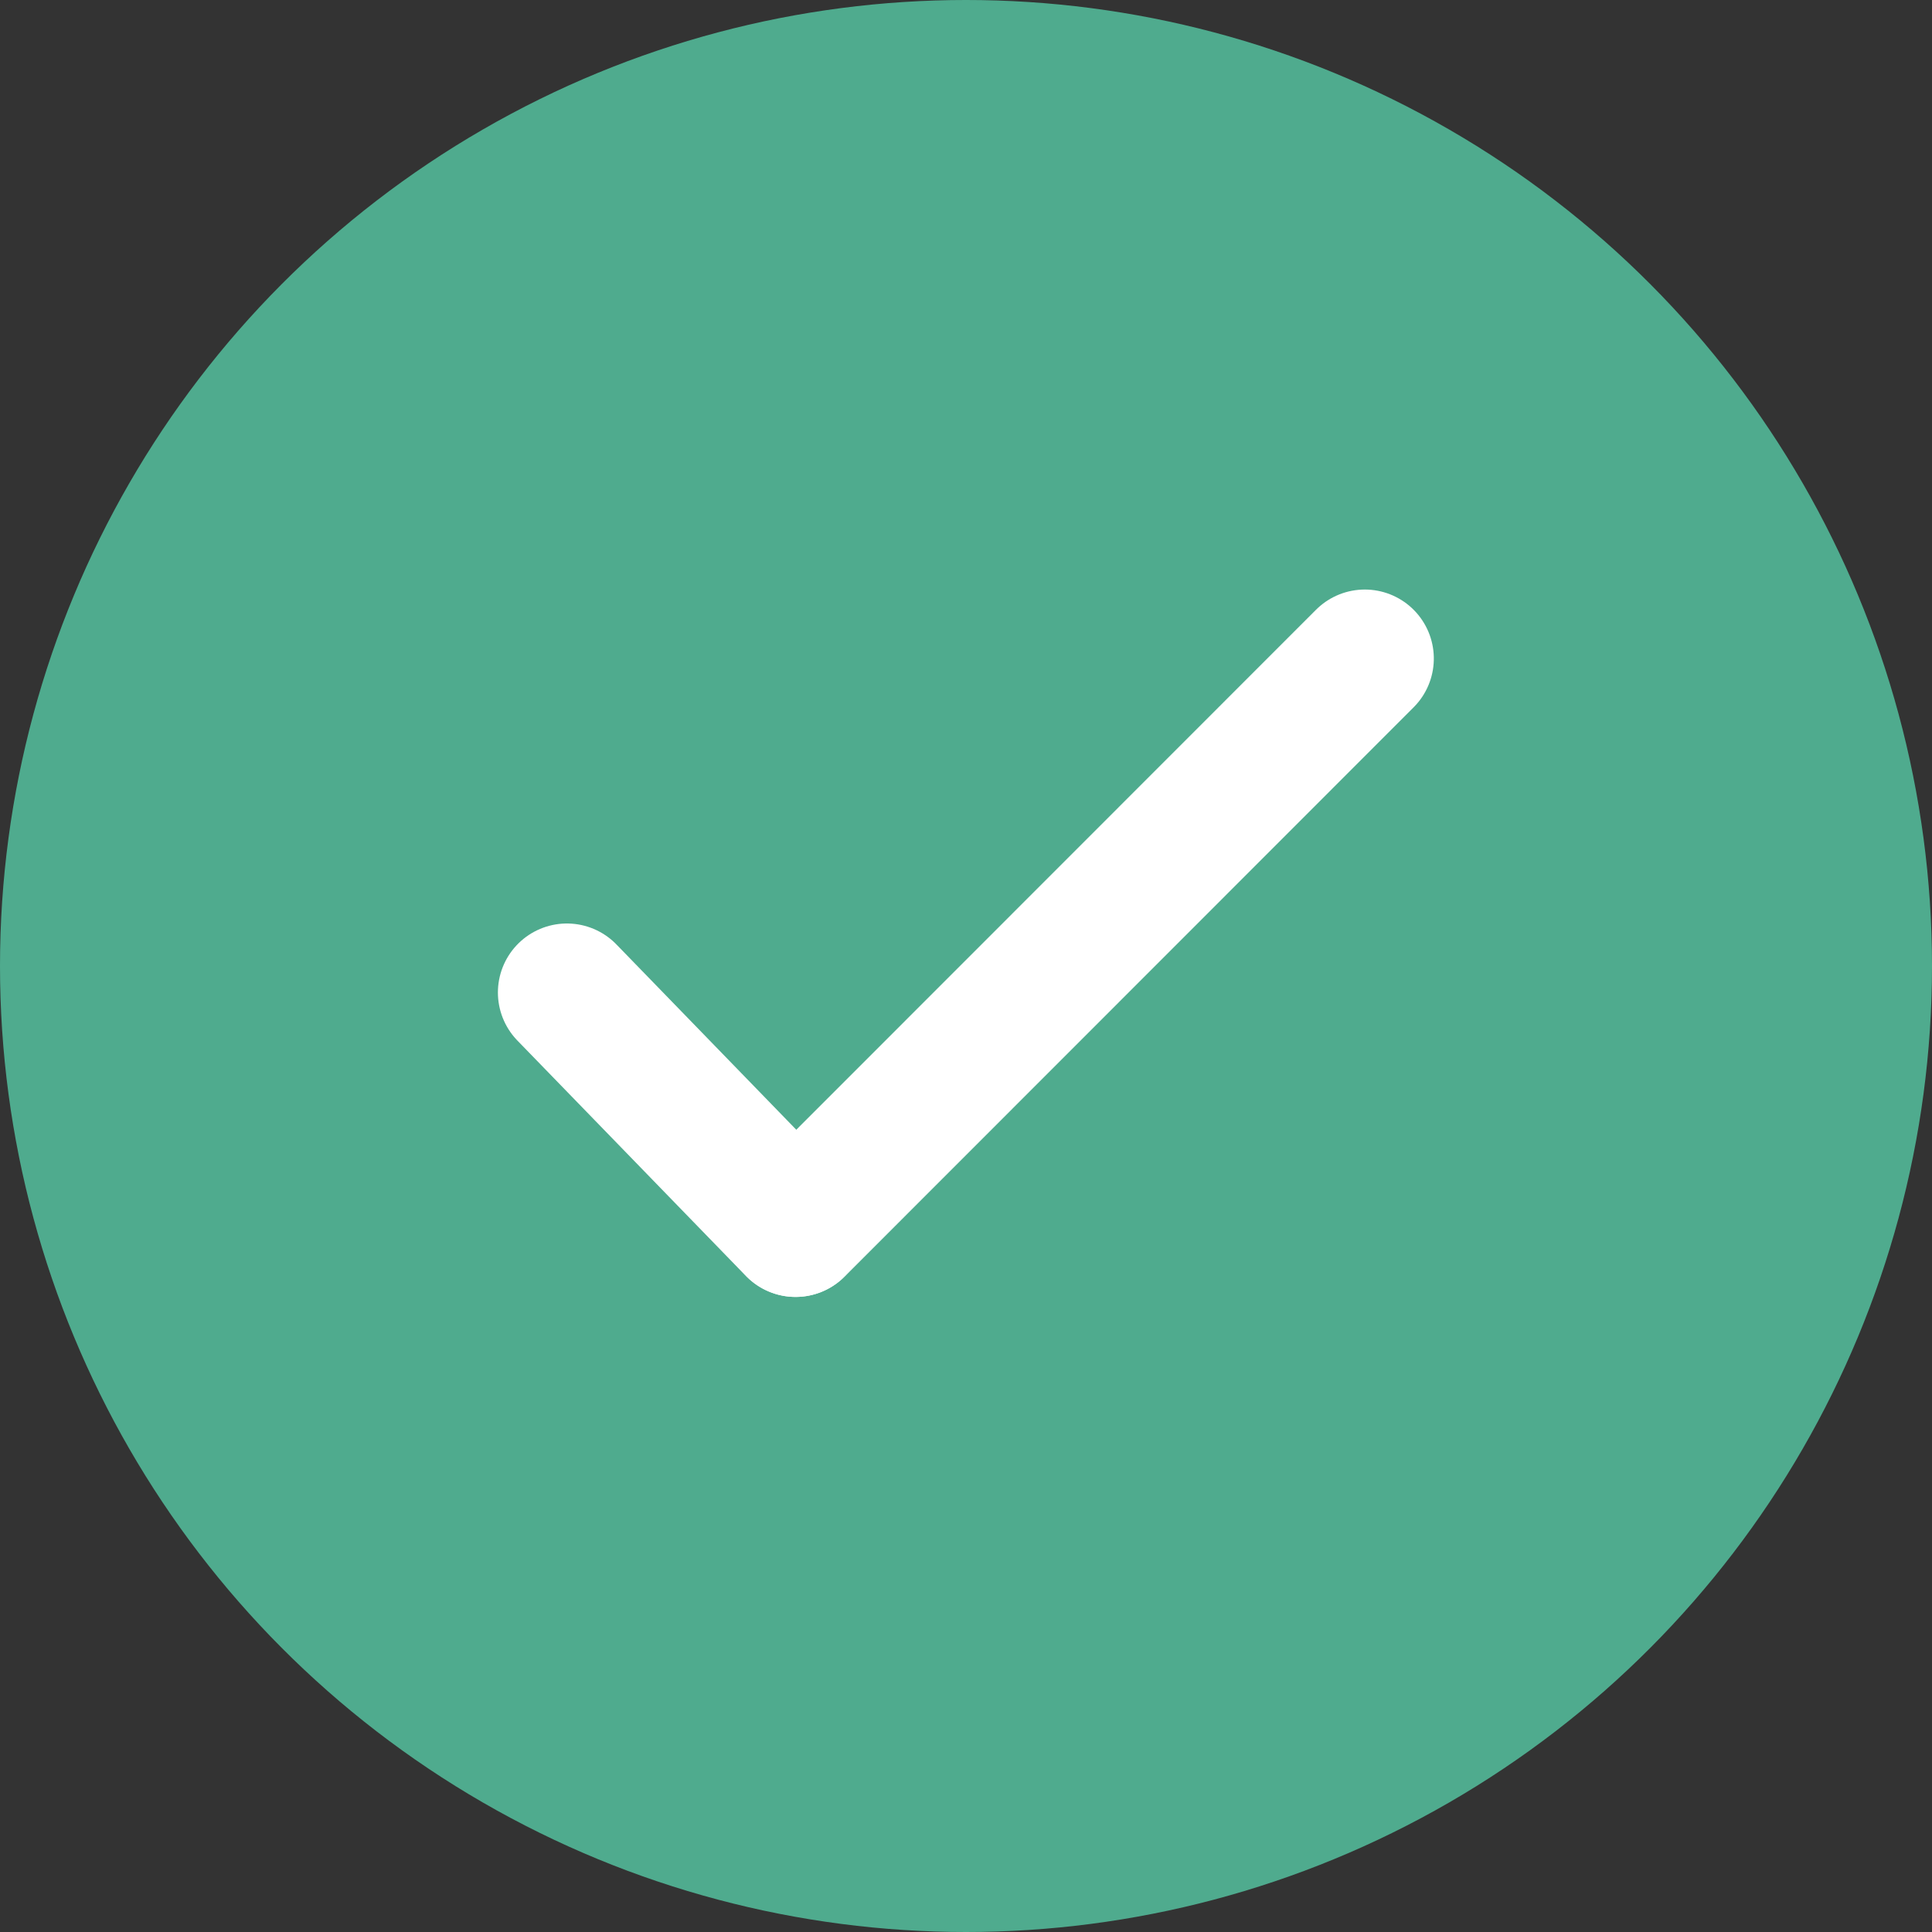 <svg xmlns="http://www.w3.org/2000/svg" width="7" height="7" viewBox="0 0 7 7">
  <rect x="0" y="0" width="7" height="7" fill="#333333" stroke="none"/>
  <g id="done" transform="translate(-7499.707 -3812.082)">
    <circle id="Ellipse_665" data-name="Ellipse 665" cx="3.5" cy="3.5" r="3.5" transform="translate(7499.707 3812.082)" fill="#4fab8e"/>
    <g id="Group_16207" data-name="Group 16207" transform="translate(12.941 44.975)">
      <path id="Path_58961" data-name="Path 58961" d="M7488.526,3768.852l.828.853" transform="translate(0.294 1.851)" fill="none" stroke="#fff" stroke-linecap="round" stroke-width="0.5"/>
      <path id="Path_58962" data-name="Path 58962" d="M7488.525,3768.852l2.063,2.062" transform="translate(11260.563 -3719.032) rotate(90)" fill="none" stroke="#fff" stroke-linecap="round" stroke-width="0.5"/>
    </g>
  </g>
</svg>
